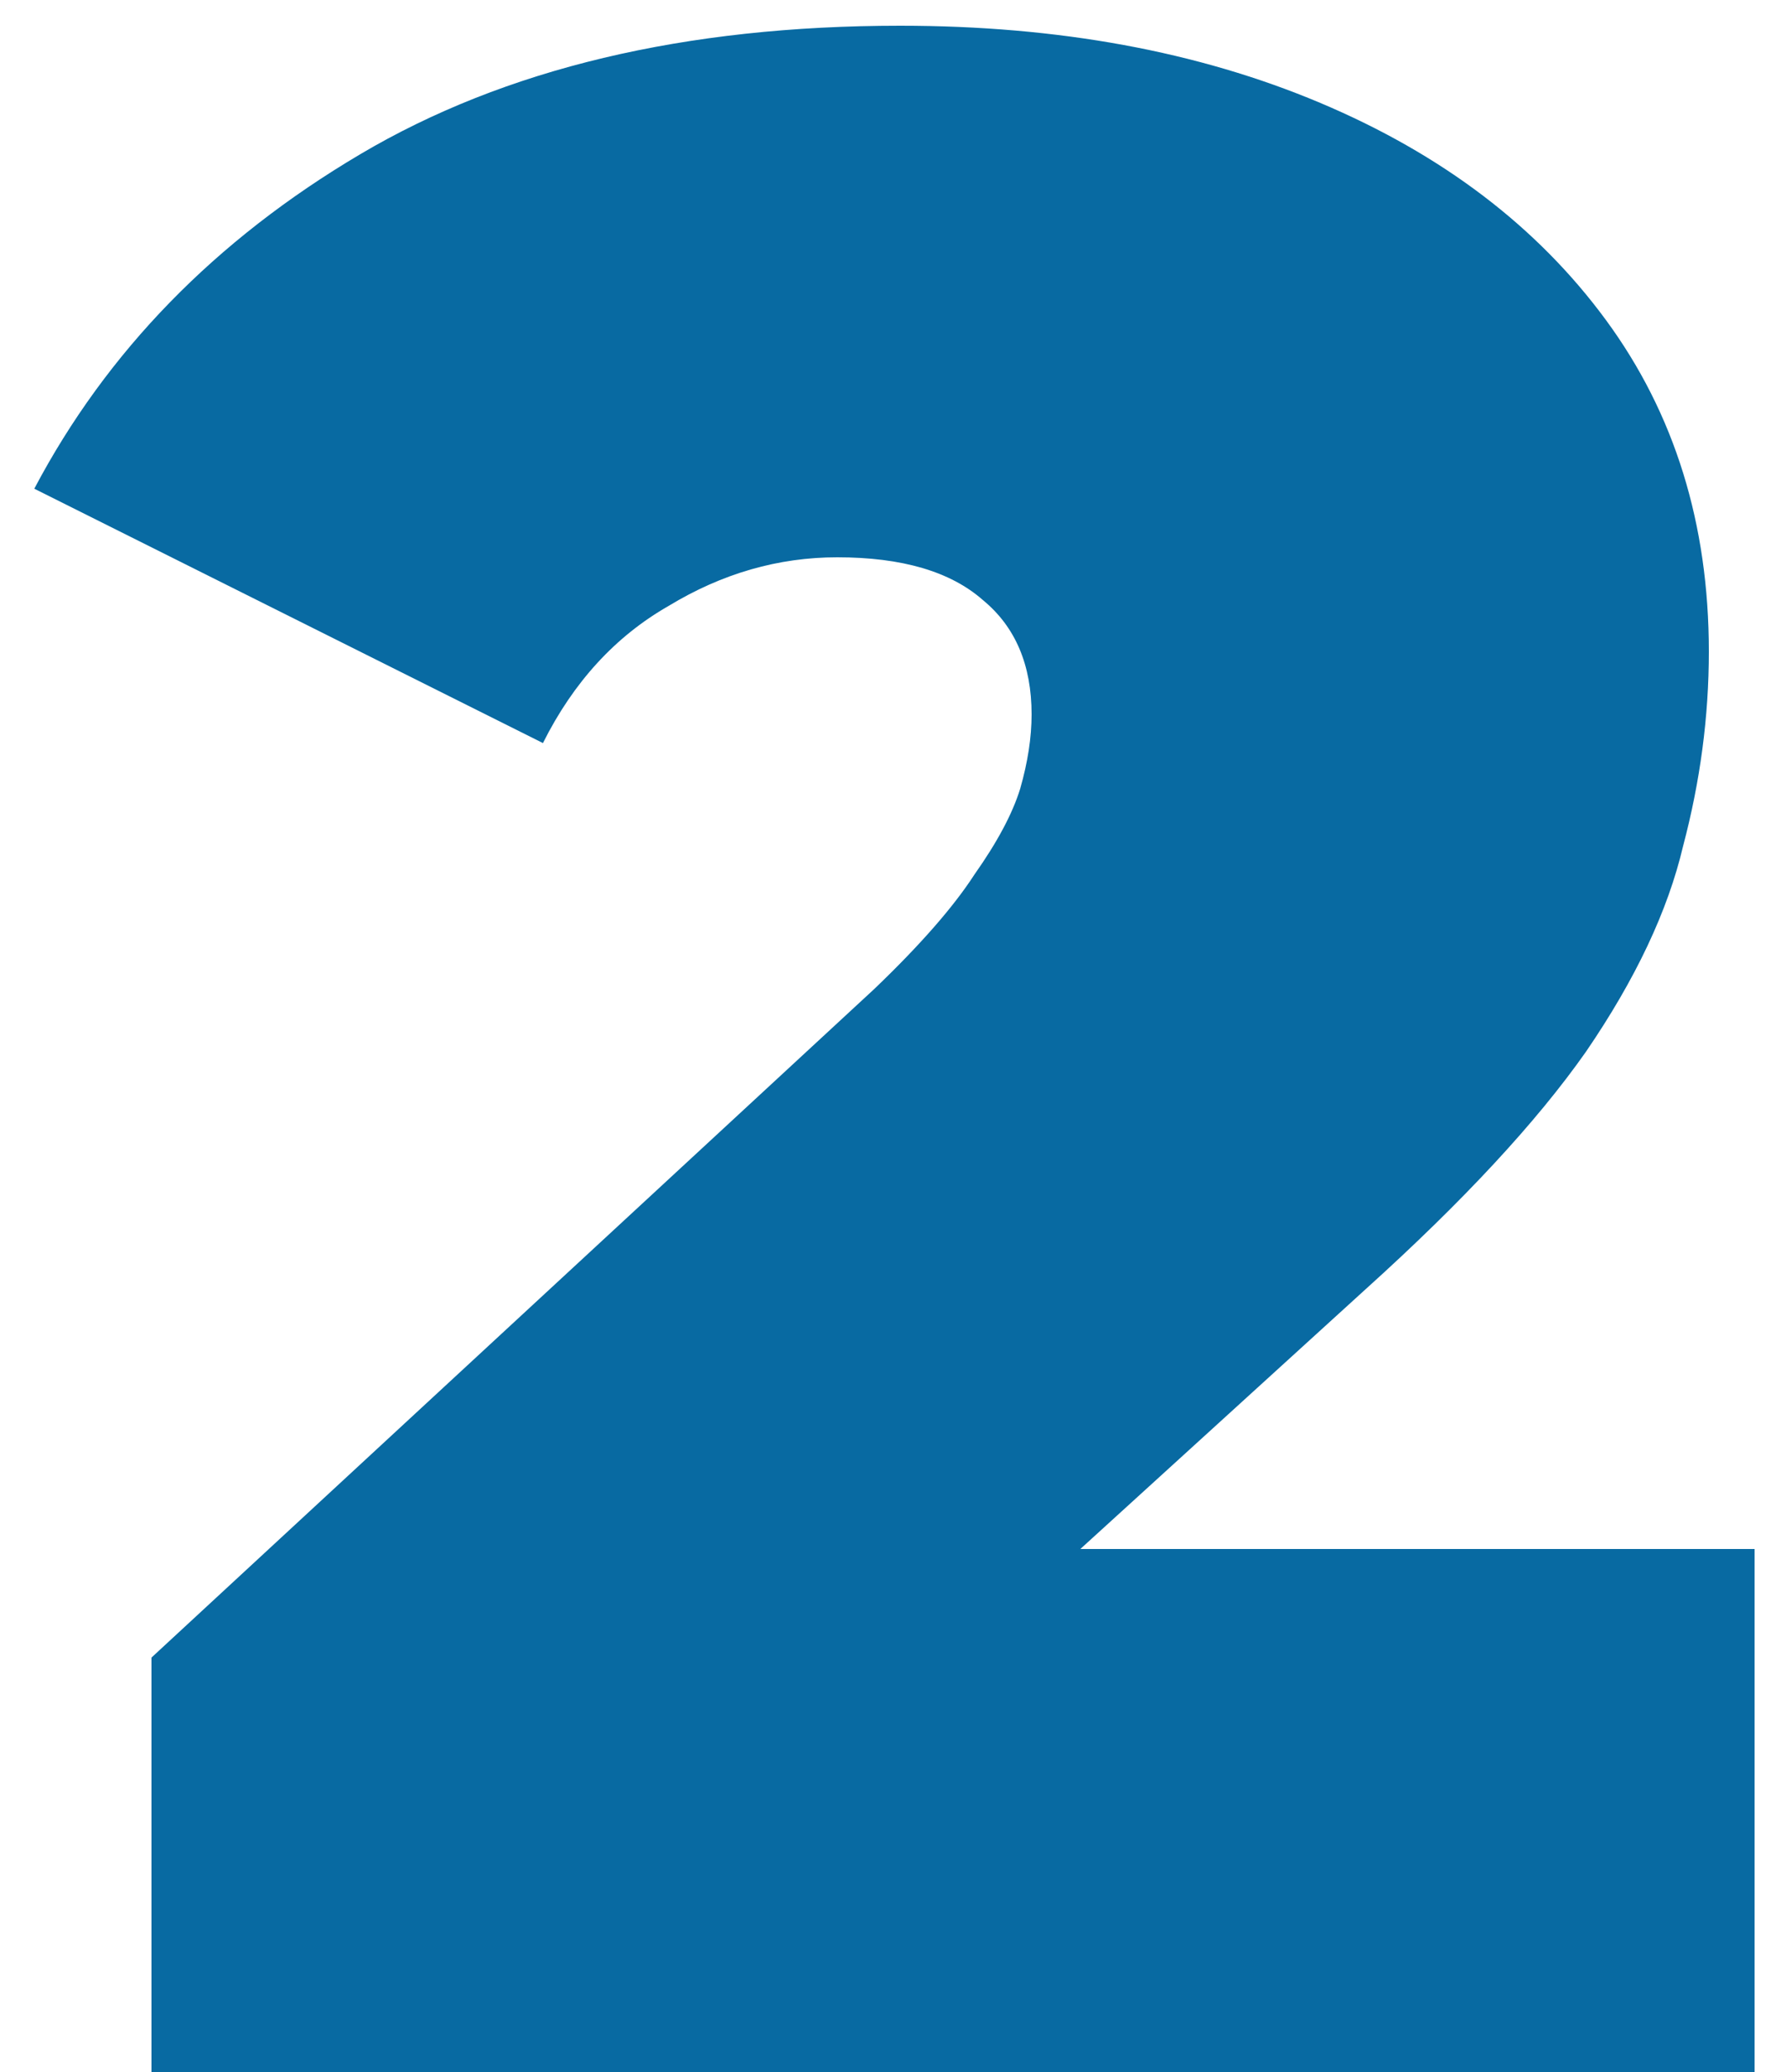 <svg width="25" height="29" viewBox="0 0 25 29" fill="none" xmlns="http://www.w3.org/2000/svg">
<path d="M2.12 29V23.2L12.24 13.84C12.88 13.227 13.347 12.693 13.64 12.24C13.96 11.787 14.173 11.387 14.28 11.04C14.387 10.667 14.44 10.32 14.44 10C14.44 9.307 14.213 8.773 13.76 8.4C13.307 8 12.627 7.8 11.72 7.8C10.893 7.8 10.107 8.027 9.36 8.48C8.613 8.907 8.027 9.547 7.6 10.4L0.48 6.84C1.493 4.92 3.013 3.36 5.04 2.16C7.067 0.96 9.587 0.36 12.6 0.36C14.813 0.36 16.773 0.72 18.48 1.44C20.187 2.16 21.52 3.173 22.48 4.48C23.44 5.787 23.92 7.333 23.92 9.12C23.92 10.027 23.8 10.933 23.56 11.84C23.347 12.747 22.893 13.707 22.2 14.72C21.507 15.707 20.48 16.813 19.12 18.04L11.52 24.96L10.04 21.68H24.56V29H2.12Z" fill="#086AA2"/>
</svg>
